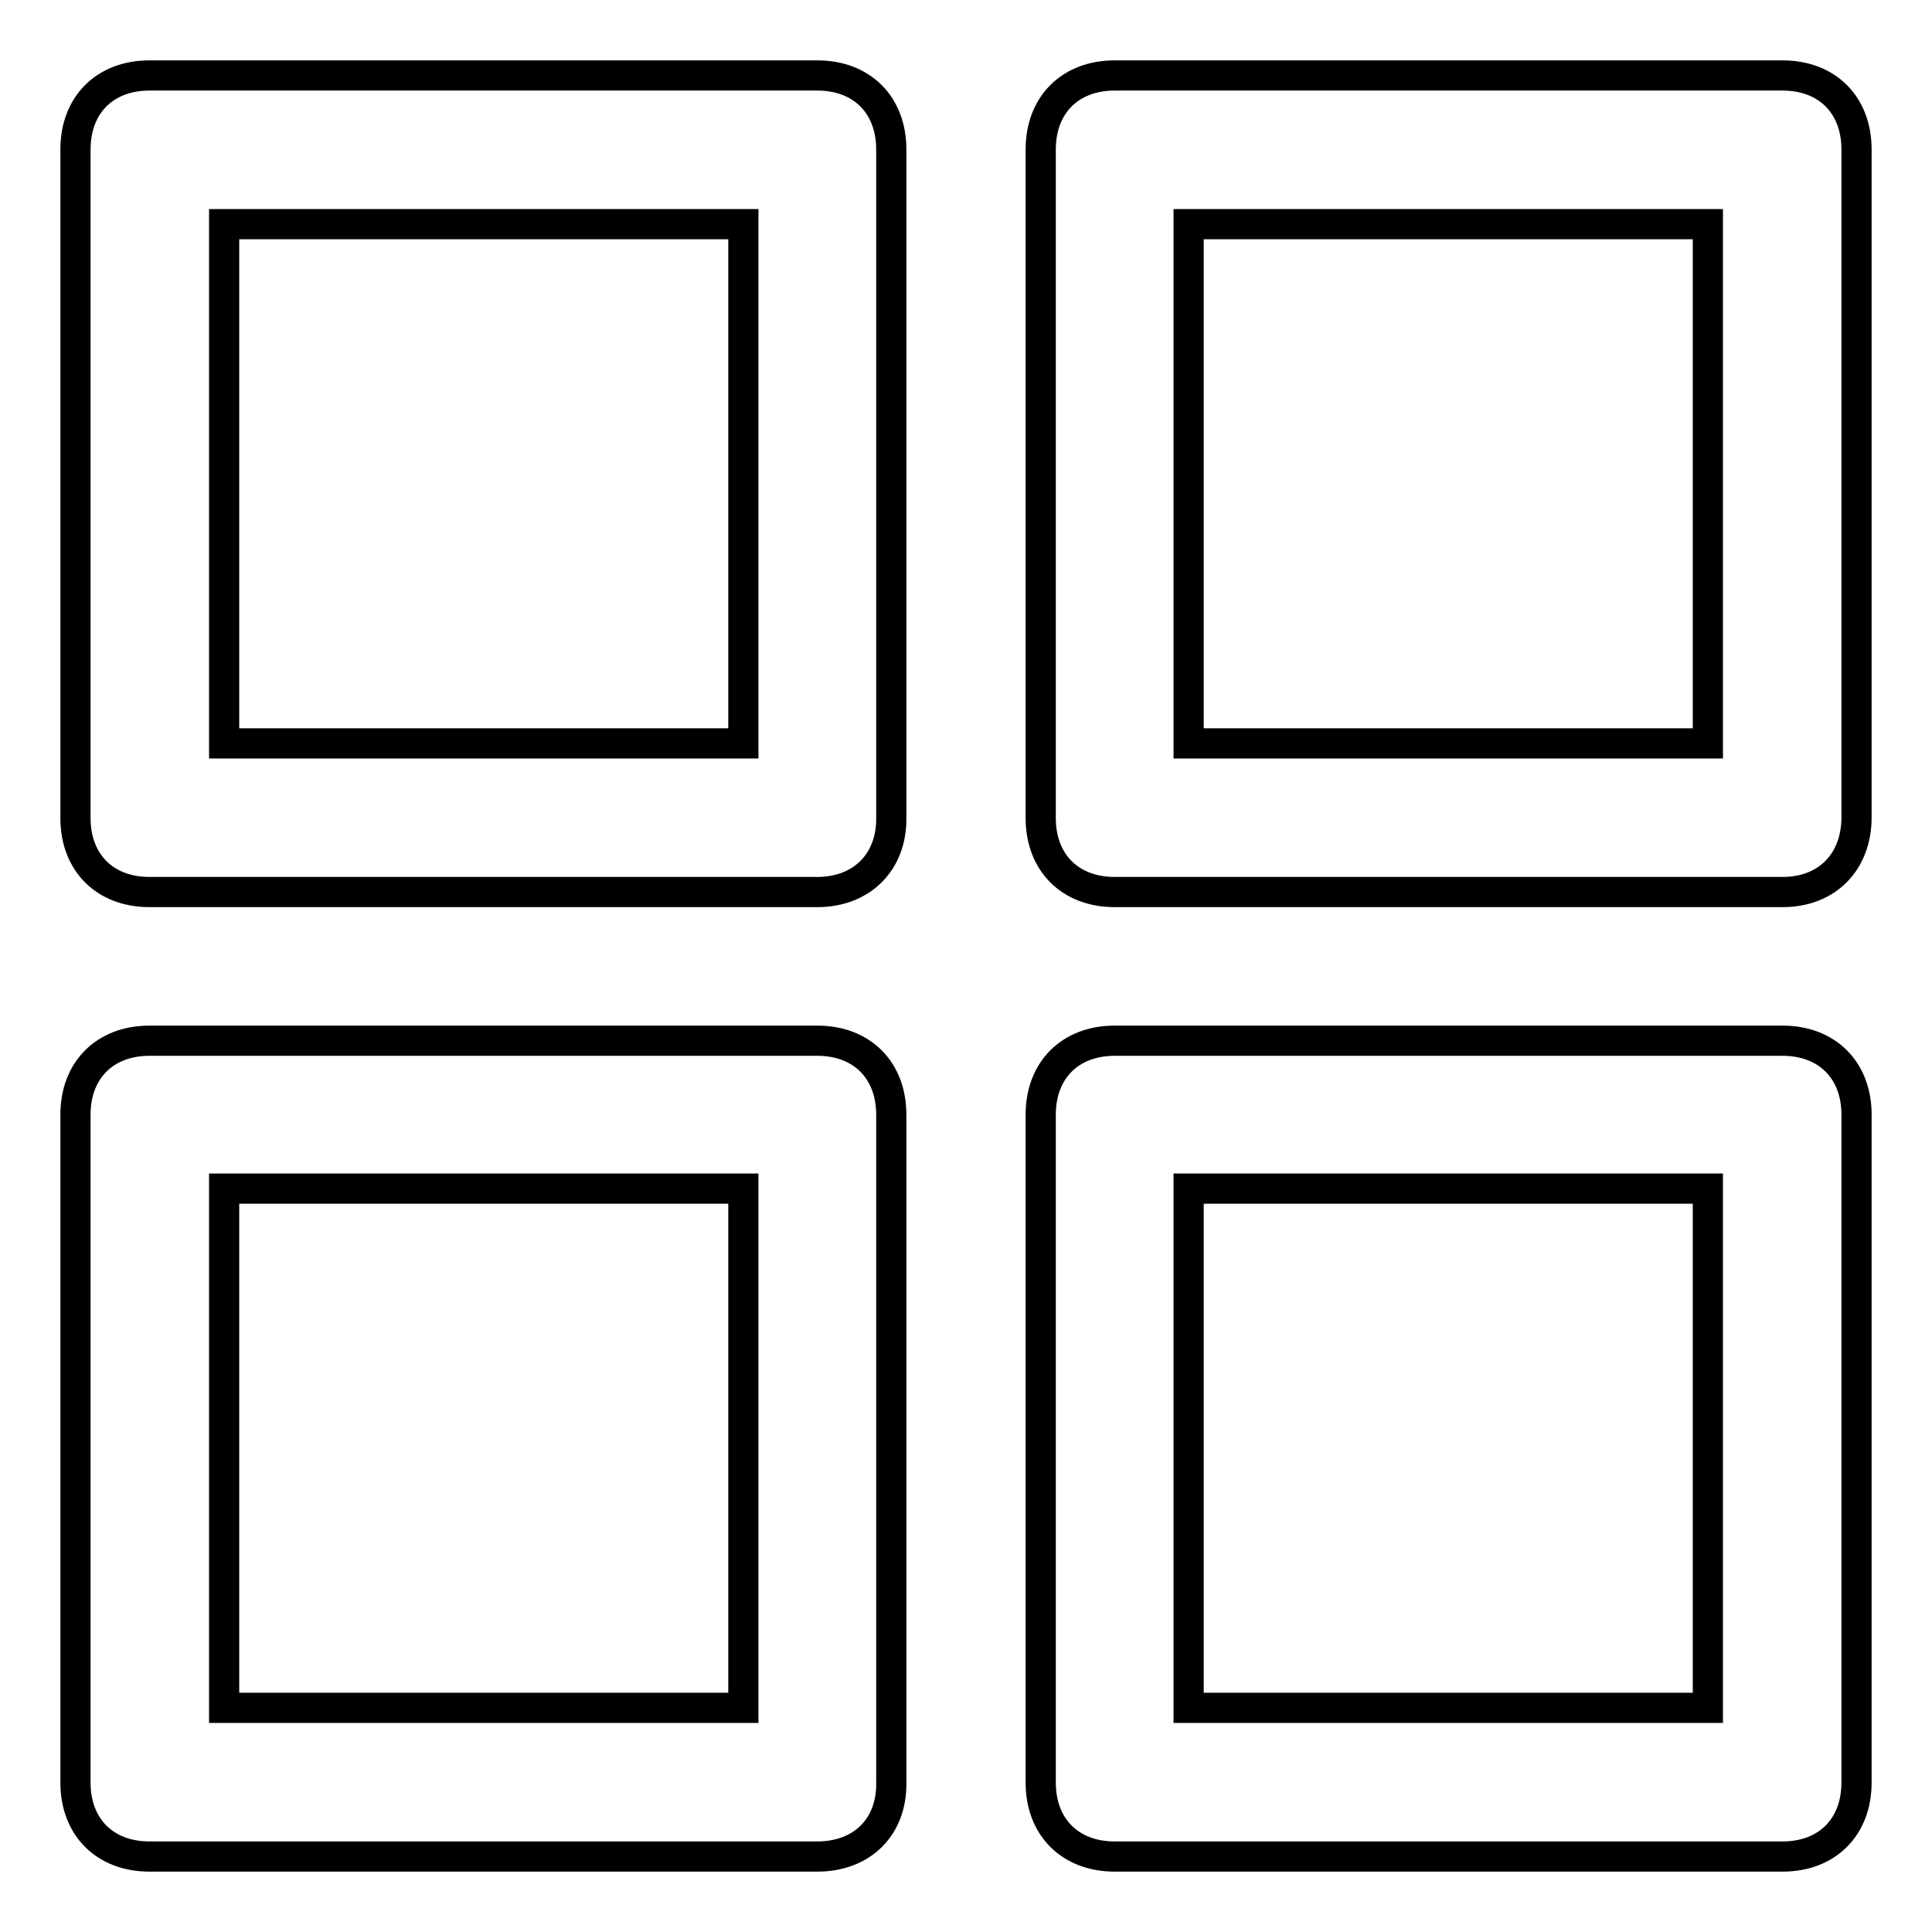 <?xml version="1.0" encoding="utf-8"?>
<!-- Svg Vector Icons : http://www.onlinewebfonts.com/icon -->
<!DOCTYPE svg PUBLIC "-//W3C//DTD SVG 1.1//EN" "http://www.w3.org/Graphics/SVG/1.1/DTD/svg11.dtd">
<svg version="1.1" xmlns="http://www.w3.org/2000/svg" xmlns:xlink="http://www.w3.org/1999/xlink" x="0px" y="0px" viewBox="0 0 256 256" enable-background="new 0 0 256 256" xml:space="preserve">
<g> <path stroke-width="4" fill-opacity="0" stroke="#000000"  d="M108.3,118.2H19.8c-5.9,0-9.8-3.9-9.8-9.8V19.8c0-5.9,3.9-9.8,9.8-9.8h88.5c5.9,0,9.8,3.9,9.8,9.8v88.5 C118.2,114.2,114.2,118.2,108.3,118.2z M29.7,98.5h68.8V29.7H29.7V98.5z M236.2,118.2h-88.5c-5.9,0-9.8-3.9-9.8-9.8V19.8 c0-5.9,3.9-9.8,9.8-9.8h88.5c5.9,0,9.8,3.9,9.8,9.8v88.5C246,114.2,242.1,118.2,236.2,118.2z M157.5,98.5h68.8V29.7h-68.8V98.5z  M108.3,246H19.8c-5.9,0-9.8-3.9-9.8-9.8v-88.5c0-5.9,3.9-9.8,9.8-9.8h88.5c5.9,0,9.8,3.9,9.8,9.8v88.5 C118.2,242.1,114.2,246,108.3,246z M29.7,226.3h68.8v-68.8H29.7V226.3z M236.2,246h-88.5c-5.9,0-9.8-3.9-9.8-9.8v-88.5 c0-5.9,3.9-9.8,9.8-9.8h88.5c5.9,0,9.8,3.9,9.8,9.8v88.5C246,242.1,242.1,246,236.2,246z M157.5,226.3h68.8v-68.8h-68.8V226.3z"/></g>
</svg>
